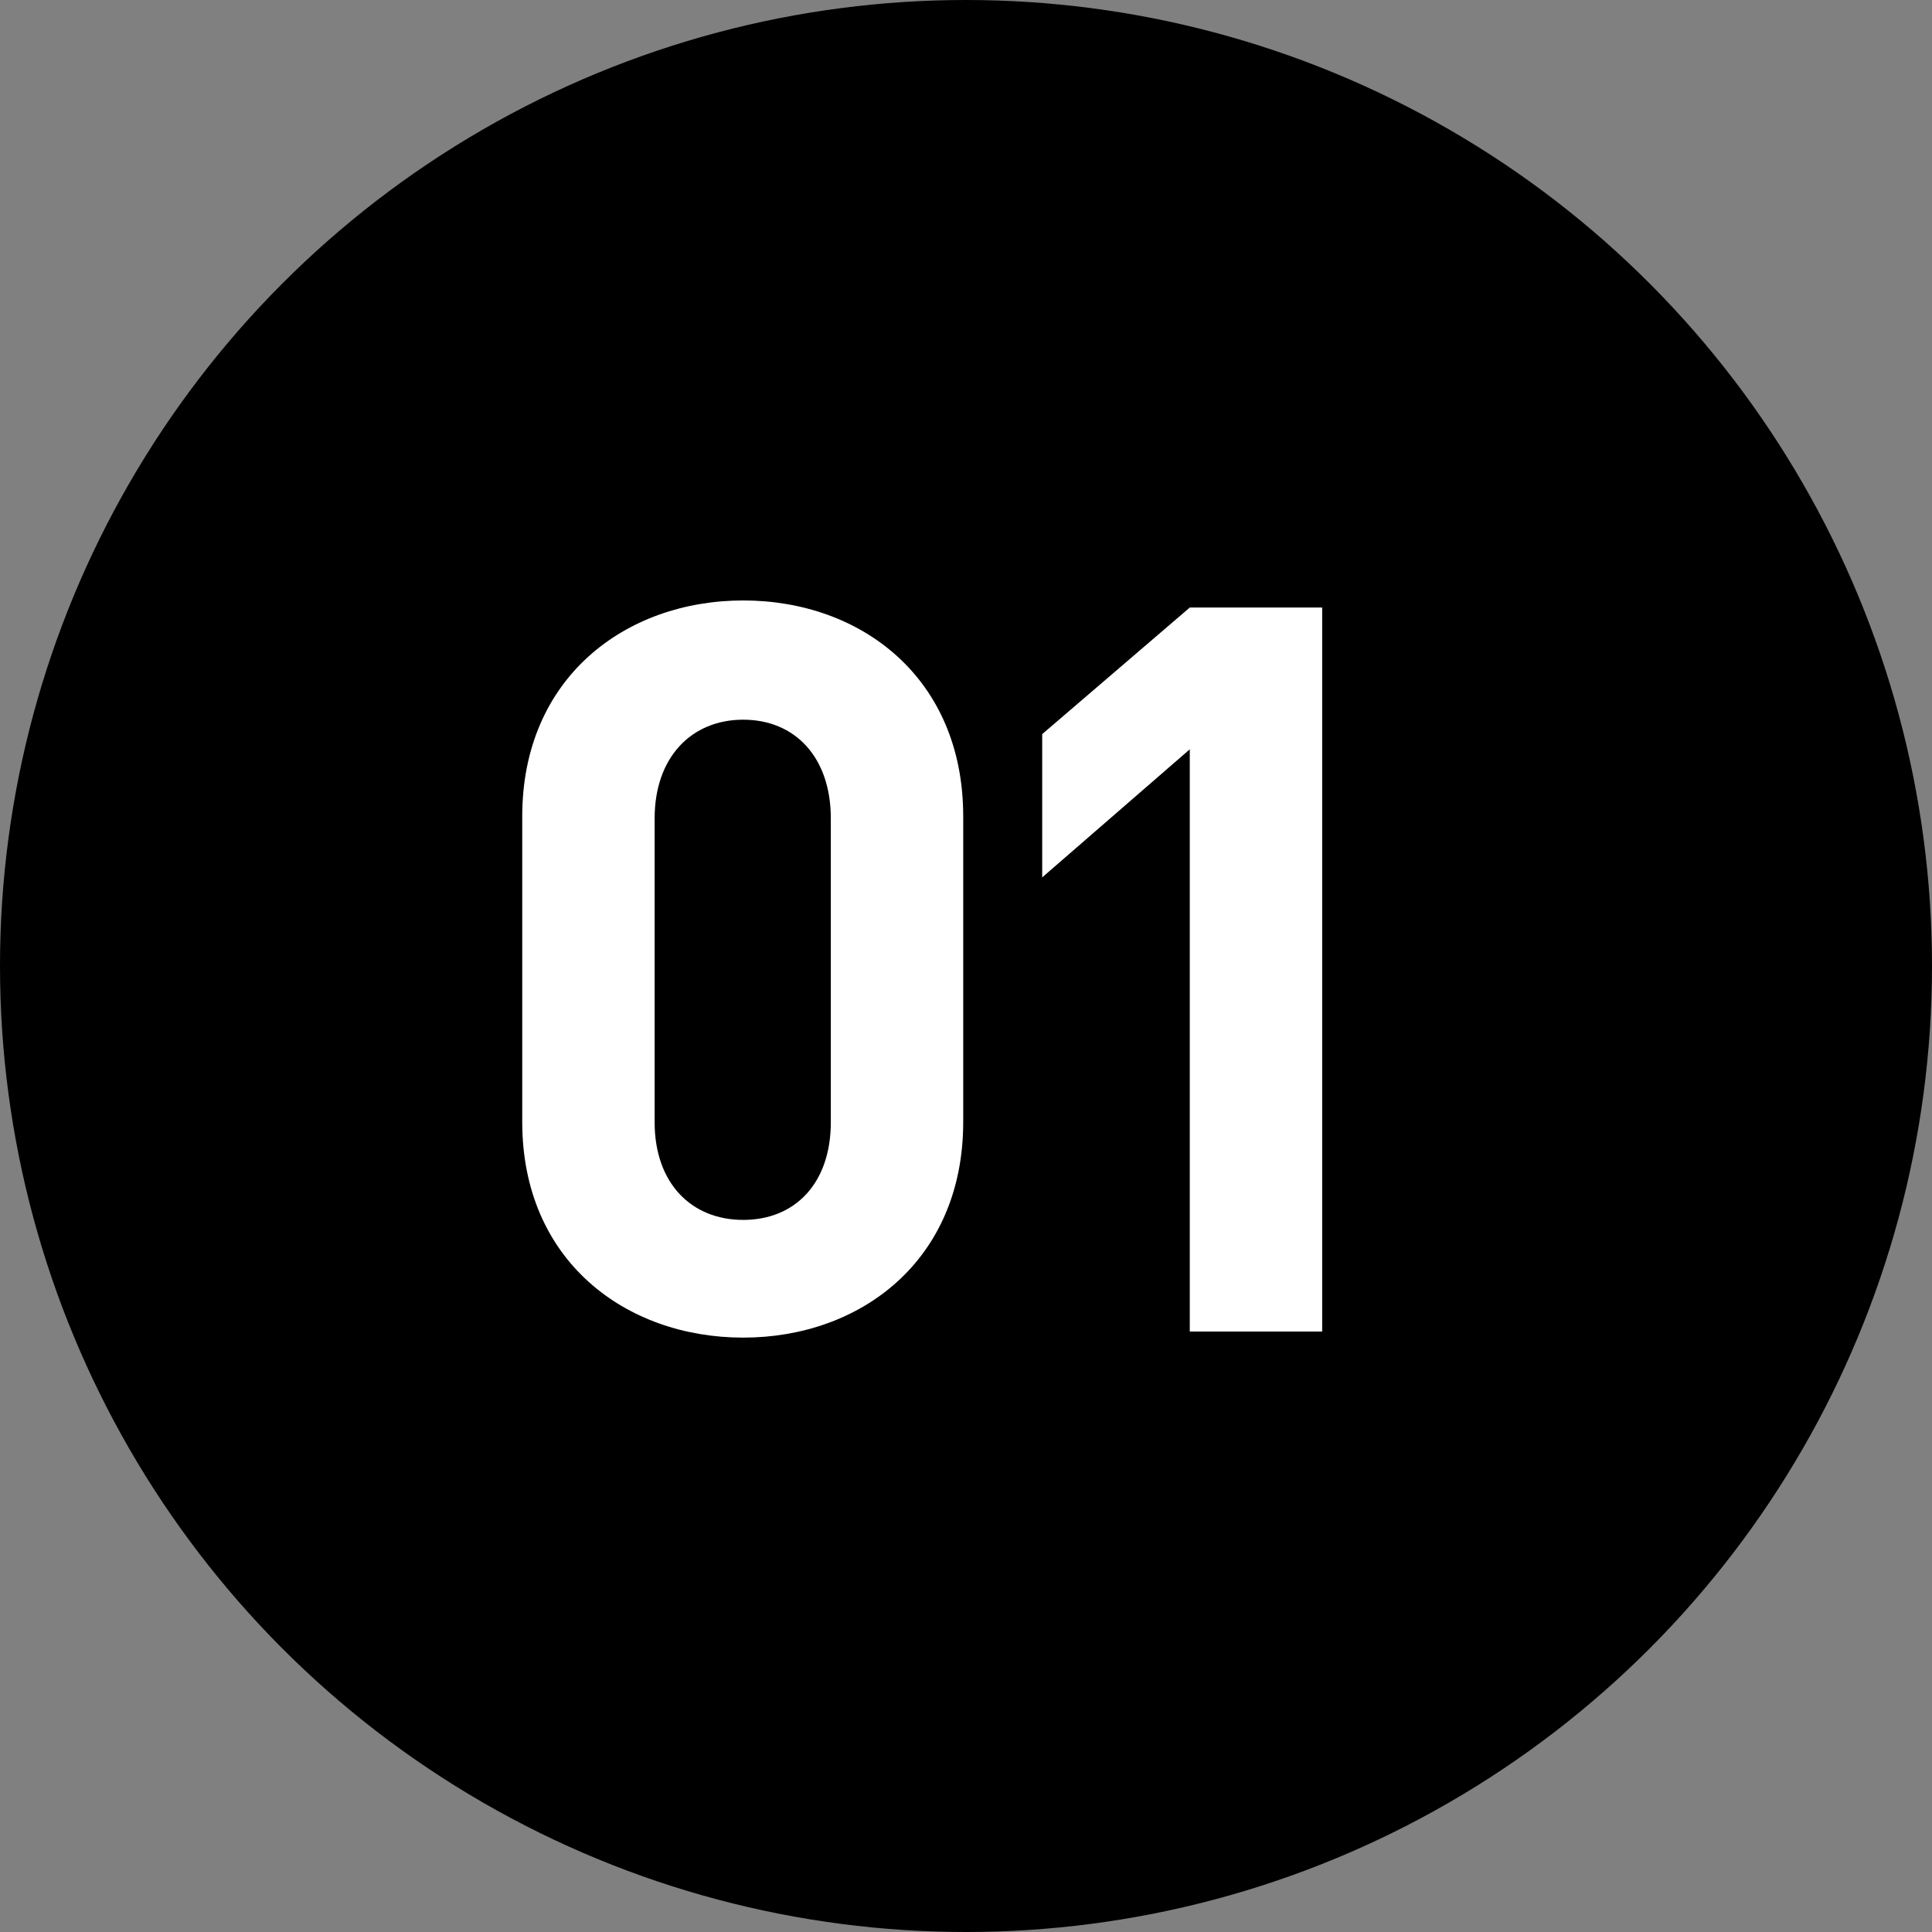 <svg xmlns="http://www.w3.org/2000/svg" viewBox="0 0 76.32 76.32"><rect x="0" y="0" width="76.32" height="76.32" fill="#808080" stroke="none"/><defs><style>.cls-1{fill:#fff;}</style></defs><g id="レイヤー_2" data-name="レイヤー 2"><g id="レイヤー_1-2" data-name="レイヤー 1"><circle cx="38.16" cy="38.16" r="38.16"/><path class="cls-1" d="M29.36,52.84c-4.66,0-8.73-3.05-8.73-8.52V32.25c0-5.47,4.07-8.53,8.73-8.53s8.69,3.06,8.69,8.53V44.32C38.05,49.79,34,52.84,29.36,52.84Zm3.46-20.51c0-2.41-1.41-3.9-3.46-3.9s-3.5,1.49-3.5,3.9v12c0,2.41,1.45,3.86,3.5,3.86s3.46-1.45,3.46-3.86Z"/><path class="cls-1" d="M47,52.6v-23l-5.83,5.06V29L47,24h5.23V52.6Z"/></g></g></svg>